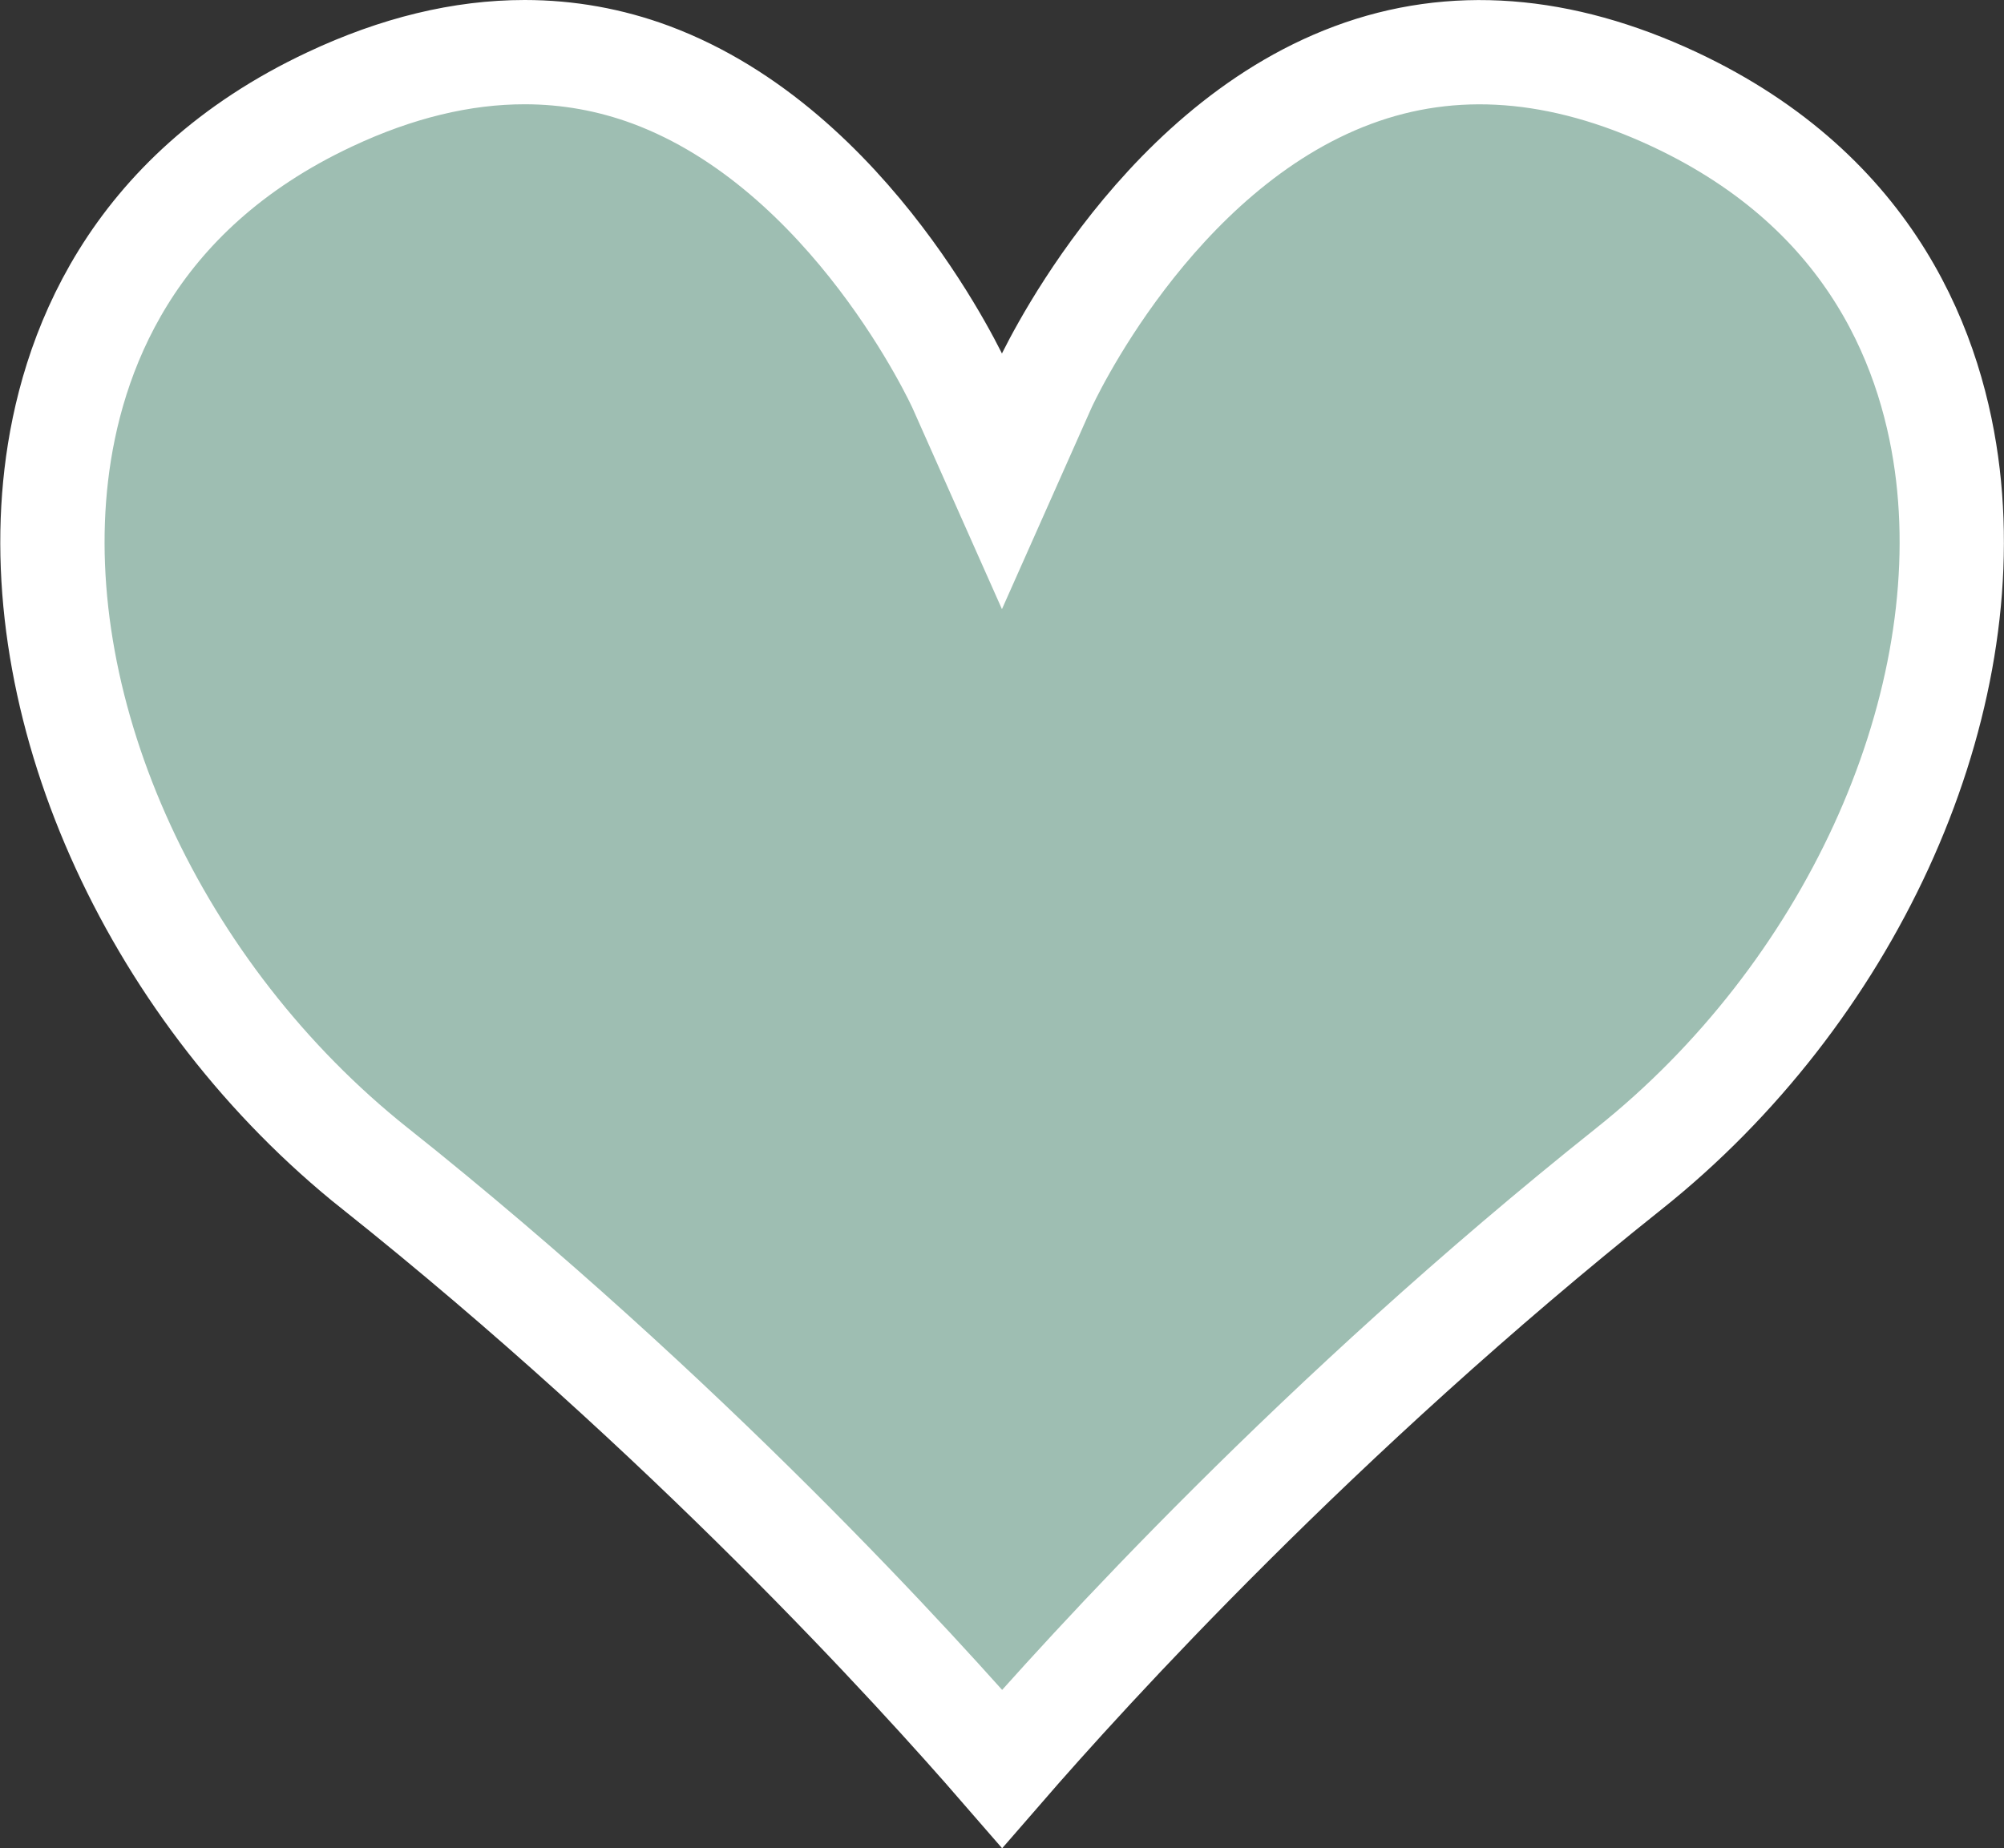 <?xml version="1.0" encoding="UTF-8" standalone="no"?>
<!-- Created with Inkscape (http://www.inkscape.org/) -->

<svg
   width="20.329mm"
   height="18.754mm"
   viewBox="0 0 20.329 18.754"
   version="1.1"
   id="svg968"
   inkscape:version="1.1 (c68e22c387, 2021-05-23)"
   sodipodi:docname="ml_green_active_neu.svg"
   xmlns:inkscape="http://www.inkscape.org/namespaces/inkscape"
   xmlns:sodipodi="http://sodipodi.sourceforge.net/DTD/sodipodi-0.dtd"
   xmlns="http://www.w3.org/2000/svg"
   xmlns:svg="http://www.w3.org/2000/svg">
  <rect x="0" y="0" width="20.329" height="18.754" fill="#333333" stroke="none"/>
  <sodipodi:namedview
     id="namedview970"
     pagecolor="#ffffff"
     bordercolor="#666666"
     borderopacity="1.0"
     inkscape:pageshadow="2"
     inkscape:pageopacity="0.0"
     inkscape:pagecheckerboard="0"
     inkscape:document-units="mm"
     showgrid="false"
     inkscape:zoom="5.9295174"
     inkscape:cx="46.209494"
     inkscape:cy="24.369606"
     inkscape:window-width="1920"
     inkscape:window-height="1017"
     inkscape:window-x="1912"
     inkscape:window-y="-8"
     inkscape:window-maximized="1"
     inkscape:current-layer="layer1" />
  <defs
     id="defs965" />
  <g
     inkscape:label="Ebene 1"
     inkscape:groupmode="layer"
     id="layer1"
     transform="translate(-151.9,-204.805)">
    <path
       class="cls-3"
       d="m 155.708,216.664 c 3.154,2.514 5.495,5.093 6.358,6.088 0.863,-0.995 3.204,-3.575 6.358,-6.088 2.223,-1.77 3.522,-4.598 3.236,-7.041 -0.143,-1.212 -0.738,-2.855 -2.775,-3.81 -1.154,-0.54 -2.249,-0.624 -3.262,-0.246 -2.045,0.762 -3.122,3.135 -3.133,3.159 l -0.426,0.958 -0.426,-0.958 c -0.011,-0.024 -1.095,-2.402 -3.135,-3.162 -0.413,-0.153 -0.841,-0.23 -1.281,-0.23 -0.635,0 -1.296,0.159 -1.976,0.479 -2.035,0.955 -2.633,2.598 -2.775,3.81 -0.286,2.442 1.013,5.271 3.236,7.041 z"
       id="path43"
       style="fill:#9ebeb2;stroke:#ffffff;stroke-width:1.058px;stroke-miterlimit:10" />
  </g>
</svg>
